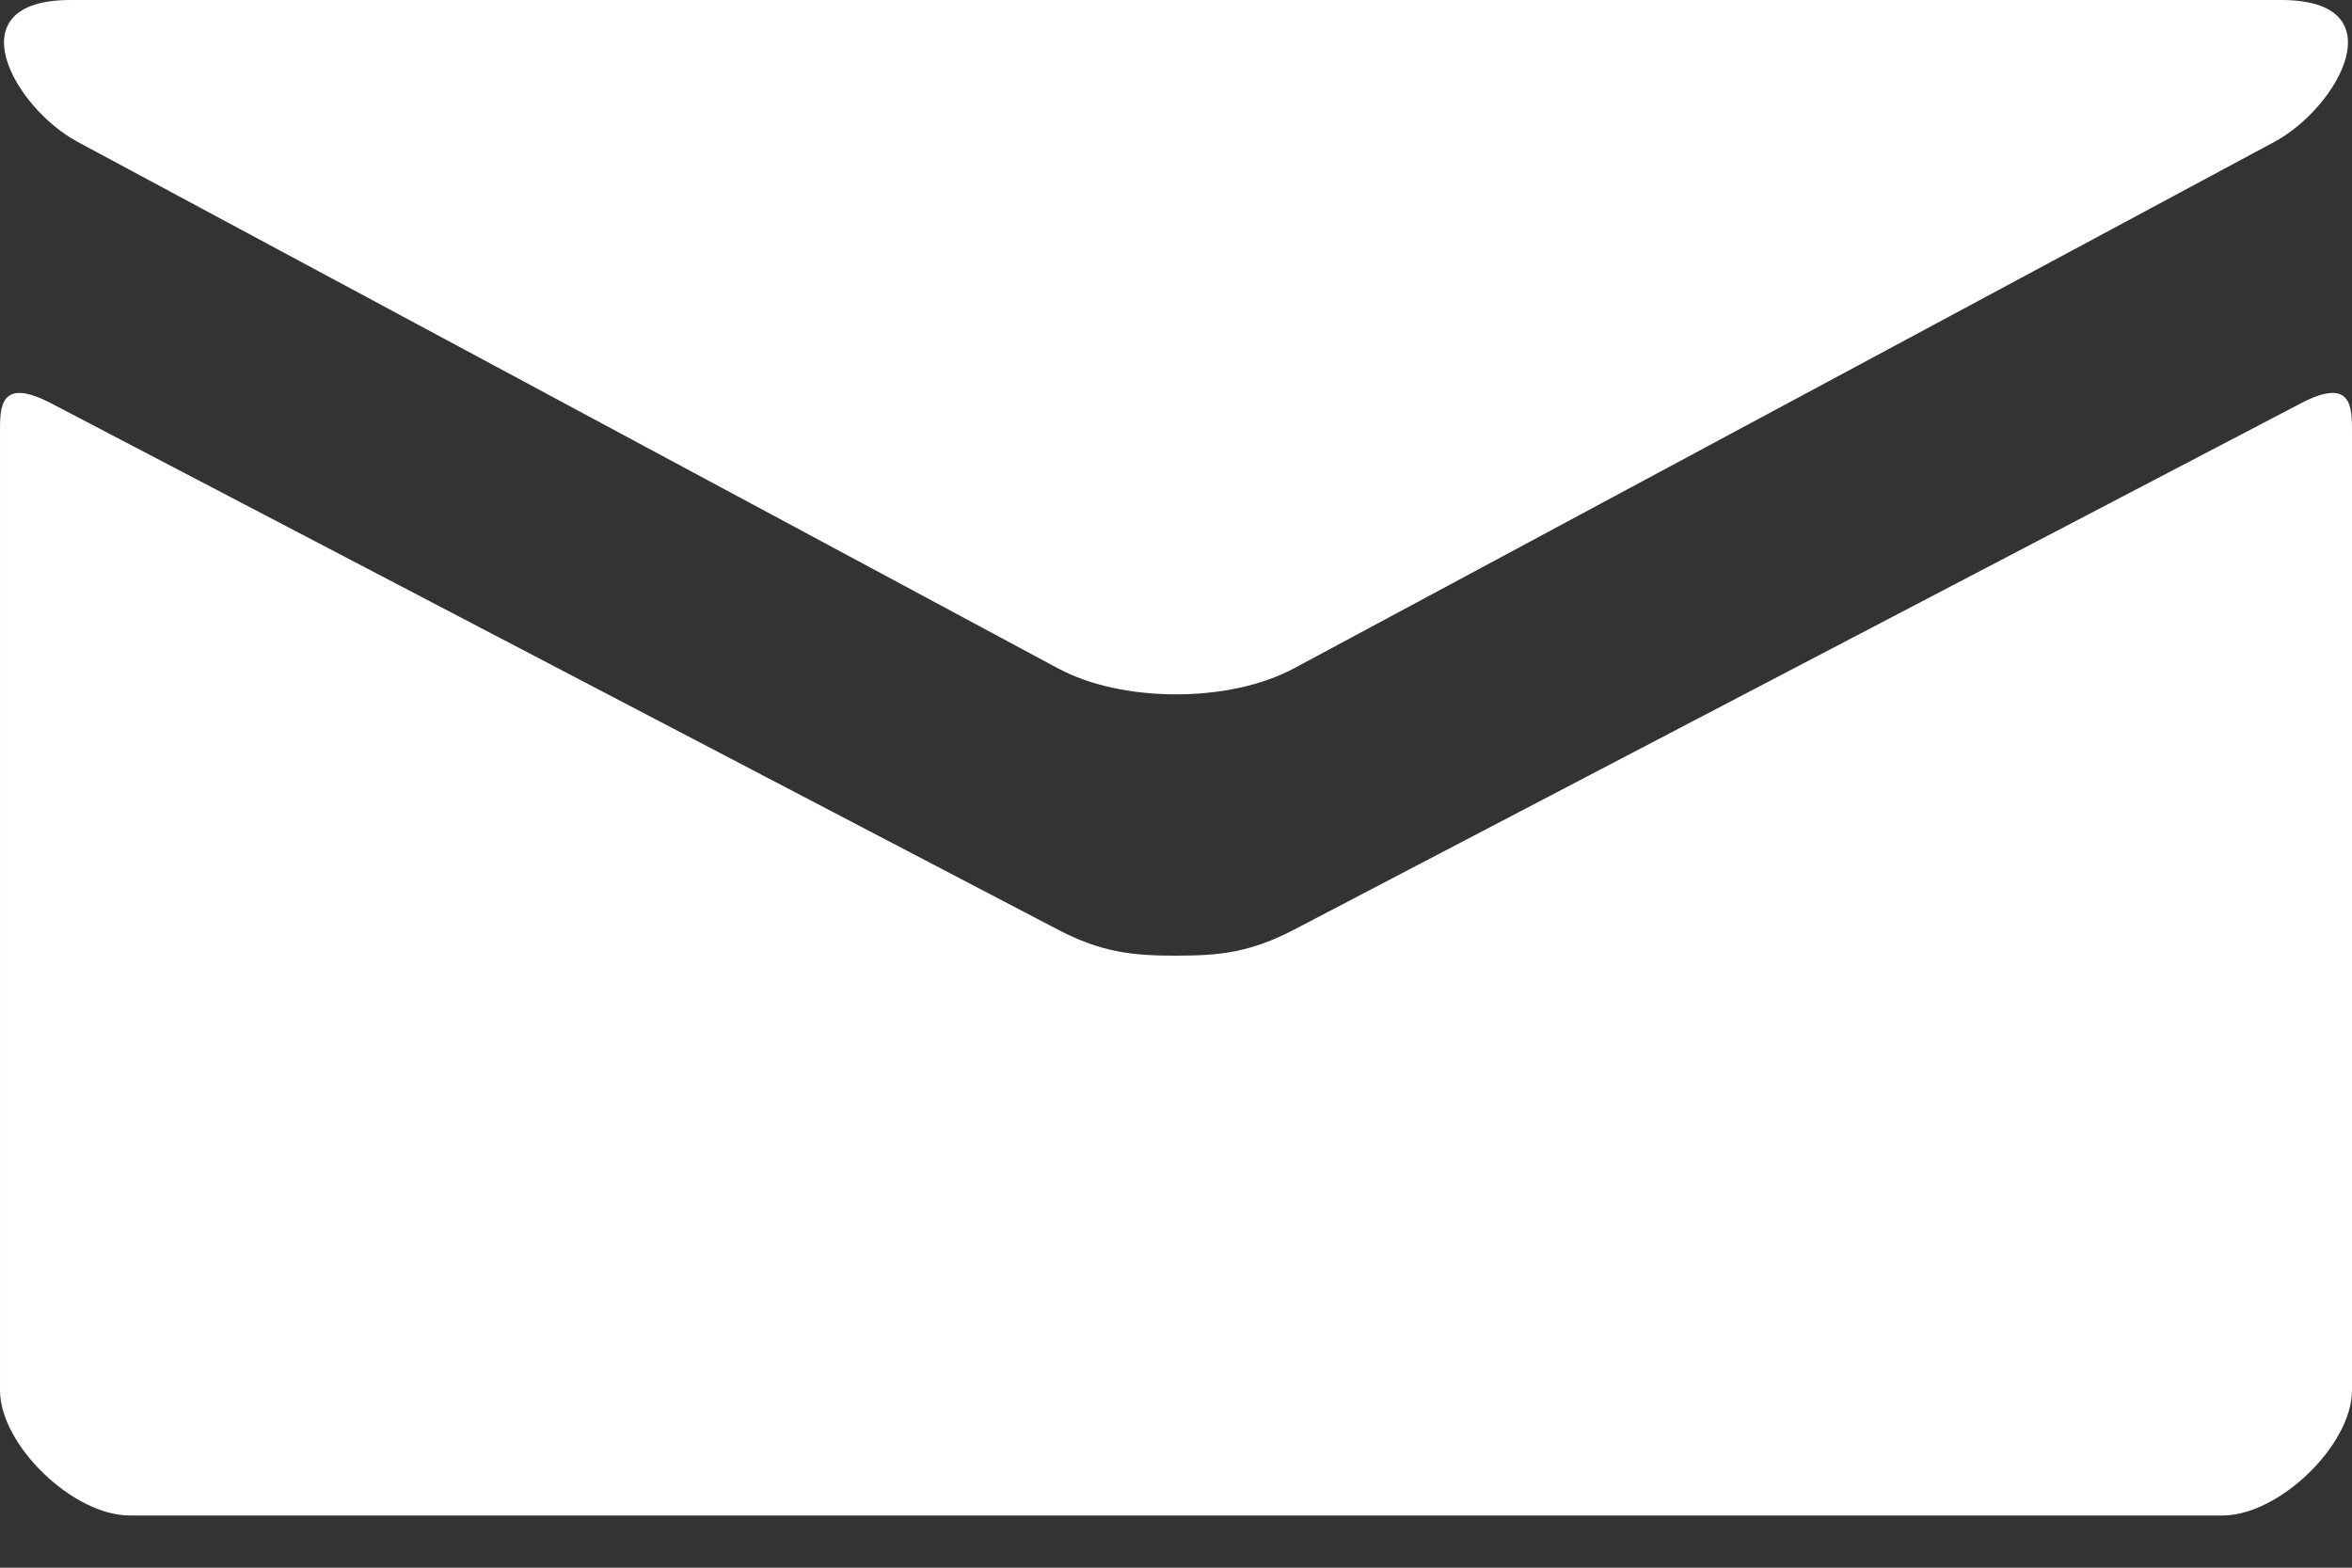 <?xml version="1.0" encoding="UTF-8"?>
<svg width="15px" height="10px" viewBox="0 0 15 10" version="1.1" xmlns="http://www.w3.org/2000/svg" xmlns:xlink="http://www.w3.org/1999/xlink">
    <rect x="0" y="0" width="15" height="10" fill="#333333" stroke="none"/>
    <!-- Generator: sketchtool 55 (78076) - https://sketchapp.com -->
    <title>AE157D0A-5EE9-42F3-AFF1-AB10BC9A6780</title>
    <desc>Created with sketchtool.</desc>
    <g id="Layouts" stroke="none" stroke-width="1" fill="none" fill-rule="evenodd">
        <g id="10C-Drug---Desktop-1200w---Resources" transform="translate(-352, -482)" fill="#FFFFFF">
            <g id="Resources-content-v2" transform="translate(332, 397)">
                <g id="Split-Button-Tiny-Split-Button" transform="translate(8, 74)">
                    <g id="icon-email" transform="translate(12, 11)">
                        <path d="M14.677,2.571 C14.215,2.813 8.538,5.781 8.255,5.929 C7.972,6.077 7.774,6.096 7.5,6.096 C7.226,6.096 7.028,6.077 6.745,5.929 C6.462,5.781 0.785,2.813 0.323,2.571 C-0.003,2.402 7.40273422e-05,2.601 7.40273422e-05,2.754 L7.40273422e-05,8.868 C7.40273422e-05,9.217 0.465,9.667 0.827,9.667 L14.174,9.667 C14.535,9.667 15,9.217 15,8.868 L15,2.754 C15,2.601 15.003,2.402 14.677,2.571 M0.495,0.905 C0.902,1.123 6.535,4.149 6.745,4.262 C6.955,4.375 7.226,4.429 7.5,4.429 C7.774,4.429 8.045,4.375 8.255,4.262 C8.465,4.149 14.098,1.123 14.505,0.905 C14.912,0.686 15.297,5.55555553e-05 14.549,5.55555553e-05 L0.45,5.55555553e-05 C-0.297,5.55555553e-05 0.088,0.686 0.495,0.905" id="Fill-1-Copy"></path>
                    </g>
                </g>
            </g>
        </g>
    </g>
</svg>